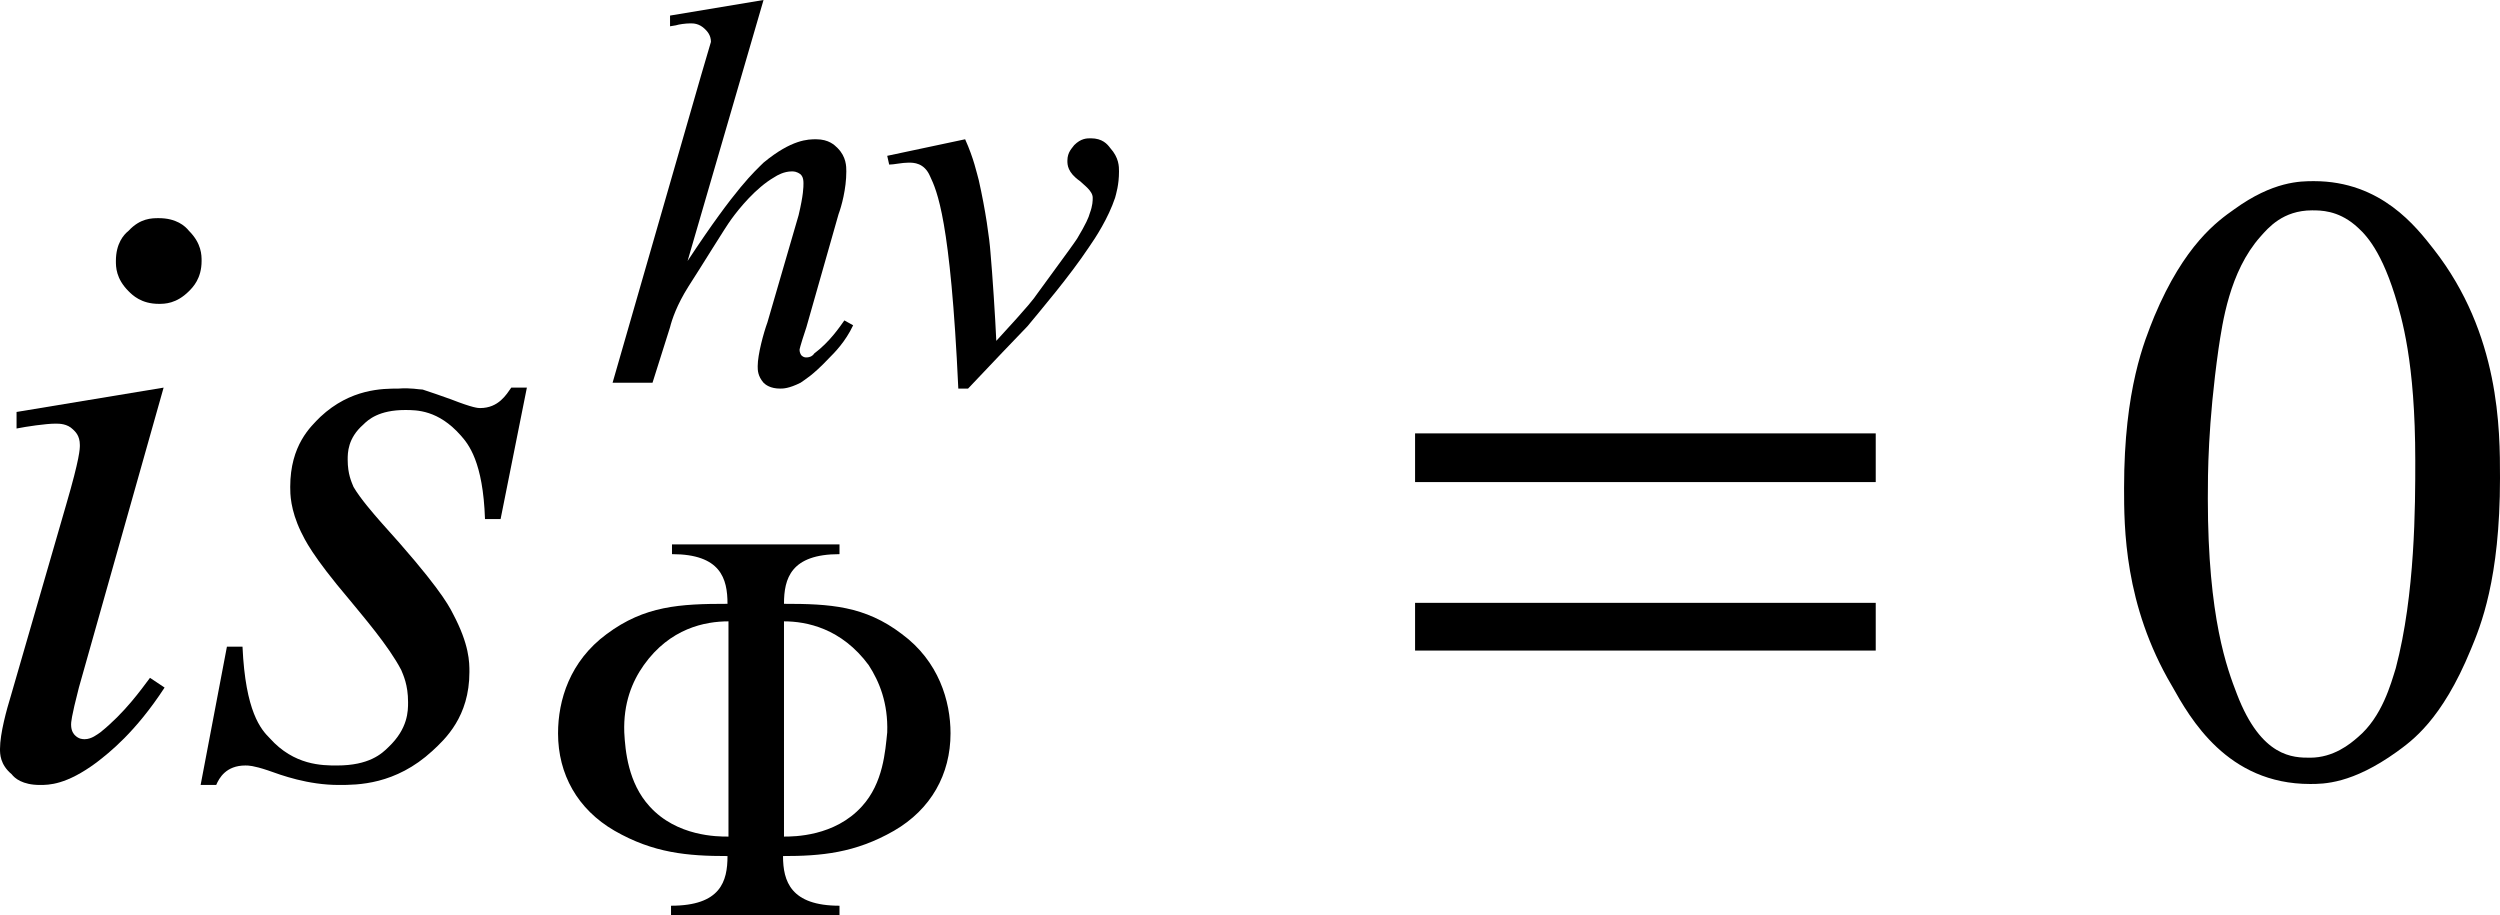 <?xml version="1.0" encoding="utf-8"?>
<!-- Generator: Adobe Illustrator 25.2.3, SVG Export Plug-In . SVG Version: 6.00 Build 0)  -->
<svg version="1.1" id="レイヤー_1" xmlns="http://www.w3.org/2000/svg" xmlns:xlink="http://www.w3.org/1999/xlink" x="0px"
	 y="0px" viewBox="0 0 25.67 9.4" style="enable-background:new 0 0 25.67 9.4;" xml:space="preserve">
<g>
	<path d="M1.68,3.98L0.81,7.06C0.73,7.37,0.73,7.42,0.73,7.44c0,0.07,0.03,0.1,0.04,0.11c0.04,0.04,0.08,0.04,0.1,0.04
		c0.07,0,0.13-0.05,0.16-0.07c0.25-0.2,0.42-0.44,0.51-0.56l0.15,0.1c-0.3,0.46-0.57,0.67-0.7,0.77C0.68,8.06,0.5,8.06,0.41,8.06
		c-0.18,0-0.26-0.07-0.29-0.11C0,7.85,0,7.74,0,7.69c0-0.16,0.07-0.41,0.11-0.54l0.57-1.97c0.14-0.48,0.14-0.57,0.14-0.61
		c0-0.1-0.05-0.14-0.07-0.16C0.69,4.35,0.61,4.35,0.57,4.35c-0.1,0-0.3,0.03-0.4,0.05V4.23L1.68,3.98z M1.63,2.24
		c0.18,0,0.27,0.08,0.31,0.13c0.13,0.13,0.13,0.25,0.13,0.31c0,0.18-0.09,0.27-0.13,0.31C1.81,3.12,1.69,3.12,1.63,3.12
		c-0.18,0-0.27-0.09-0.31-0.13C1.19,2.86,1.19,2.74,1.19,2.68c0-0.18,0.08-0.27,0.13-0.31C1.44,2.24,1.56,2.24,1.63,2.24z"/>
	<path d="M5.41,3.98L5.14,5.33H4.98C4.96,4.74,4.81,4.56,4.73,4.47C4.5,4.21,4.28,4.21,4.16,4.21c-0.27,0-0.38,0.1-0.43,0.15
		C3.57,4.5,3.57,4.65,3.57,4.72c0,0.15,0.04,0.23,0.06,0.28C3.7,5.12,3.84,5.28,3.91,5.36C4.48,5.99,4.6,6.2,4.65,6.3
		c0.17,0.32,0.17,0.5,0.17,0.6c0,0.46-0.25,0.69-0.38,0.81C4.06,8.06,3.67,8.06,3.48,8.06c-0.32,0-0.59-0.1-0.73-0.15
		C2.6,7.86,2.55,7.86,2.52,7.86c-0.2,0-0.27,0.13-0.3,0.2H2.06l0.27-1.42h0.16c0.03,0.67,0.19,0.85,0.28,0.94
		c0.25,0.28,0.54,0.28,0.69,0.28c0.33,0,0.46-0.12,0.53-0.19c0.2-0.19,0.2-0.37,0.2-0.46c0-0.18-0.05-0.28-0.07-0.33
		C3.99,6.63,3.72,6.32,3.59,6.16C3.2,5.7,3.13,5.54,3.09,5.46C2.98,5.23,2.98,5.07,2.98,5c0-0.43,0.21-0.62,0.31-0.72
		c0.31-0.29,0.64-0.29,0.8-0.29C4.22,3.98,4.3,4,4.34,4C4.4,4.02,4.55,4.07,4.63,4.1c0.23,0.09,0.28,0.09,0.3,0.09
		c0.19,0,0.27-0.14,0.32-0.21H5.41z"/>
	<path d="M7.84,0L7.06,2.68c0.5-0.76,0.69-0.92,0.78-1.01C8.13,1.43,8.3,1.43,8.38,1.43c0.13,0,0.19,0.06,0.22,0.09
		c0.09,0.09,0.09,0.19,0.09,0.24c0,0.18-0.05,0.36-0.08,0.44L8.28,3.36C8.21,3.57,8.21,3.59,8.21,3.59c0,0.04,0.02,0.06,0.02,0.06
		c0.02,0.02,0.04,0.02,0.05,0.02c0.04,0,0.07-0.02,0.08-0.04c0.16-0.12,0.26-0.27,0.31-0.34l0.09,0.05
		C8.68,3.51,8.57,3.62,8.51,3.68C8.34,3.86,8.26,3.9,8.22,3.93C8.1,3.99,8.04,3.99,8.01,3.99c-0.1,0-0.15-0.04-0.17-0.06
		C7.78,3.86,7.78,3.8,7.78,3.76c0-0.12,0.06-0.34,0.1-0.45l0.32-1.1C8.25,2,8.25,1.92,8.25,1.88c0-0.06-0.02-0.08-0.03-0.09
		C8.18,1.76,8.15,1.76,8.13,1.76c-0.08,0-0.15,0.04-0.18,0.06C7.76,1.93,7.59,2.14,7.51,2.25C7.45,2.33,7.2,2.74,7.07,2.94
		C6.95,3.13,6.9,3.28,6.88,3.36L6.7,3.93H6.29L7.2,0.77l0.1-0.34c0-0.07-0.04-0.11-0.06-0.13C7.18,0.24,7.12,0.24,7.09,0.24
		c-0.05,0-0.12,0.01-0.15,0.02L6.88,0.27V0.16L7.84,0z"/>
	<path d="M9.11,1.6l0.8-0.17c0.09,0.2,0.12,0.35,0.14,0.42c0.07,0.31,0.11,0.6,0.12,0.74c0.02,0.22,0.05,0.68,0.06,0.91
		c0.35-0.38,0.39-0.44,0.41-0.47c0.36-0.49,0.4-0.55,0.42-0.58c0.09-0.15,0.12-0.22,0.13-0.26c0.03-0.08,0.03-0.13,0.03-0.16
		c0-0.07-0.09-0.13-0.13-0.17c-0.13-0.09-0.13-0.17-0.13-0.21c0-0.09,0.05-0.13,0.07-0.16c0.07-0.07,0.13-0.07,0.17-0.07
		c0.12,0,0.17,0.06,0.2,0.1c0.09,0.1,0.09,0.19,0.09,0.24c0,0.14-0.03,0.23-0.04,0.27c-0.07,0.21-0.2,0.41-0.27,0.51
		c-0.2,0.3-0.49,0.64-0.63,0.81c-0.06,0.06-0.43,0.45-0.61,0.64h-0.1C9.76,2.25,9.62,1.96,9.55,1.81C9.49,1.67,9.38,1.67,9.33,1.67
		c-0.07,0-0.15,0.02-0.2,0.02L9.11,1.6z"/>
	<path d="M7.47,8.59c-0.1,0-0.52,0-0.8-0.31C6.45,8.04,6.42,7.71,6.41,7.52C6.4,7.22,6.49,7,6.61,6.83
		c0.27-0.38,0.63-0.45,0.87-0.45V8.59z M8.05,6.38c0.23,0,0.59,0.07,0.87,0.45C9.03,7,9.12,7.22,9.11,7.52
		C9.09,7.71,9.07,8.04,8.85,8.28c-0.28,0.31-0.7,0.31-0.8,0.31V6.38z M8.62,5.59H6.9v0.1c0.5,0,0.57,0.25,0.57,0.51
		c-0.49,0-0.85,0.02-1.24,0.31c-0.38,0.28-0.5,0.68-0.5,1.02c0,0.42,0.2,0.78,0.58,1c0.4,0.23,0.75,0.26,1.16,0.26
		c0,0.26-0.07,0.51-0.58,0.51v0.1h1.73v-0.1c-0.5,0-0.58-0.25-0.58-0.51c0.39,0,0.74-0.03,1.14-0.26c0.38-0.22,0.58-0.58,0.58-1
		c0-0.33-0.12-0.74-0.5-1.02C8.88,6.22,8.52,6.2,8.05,6.2c0-0.26,0.07-0.51,0.57-0.51V5.59z"/>
	<path d="M19.26,6.19h-4.73v0.49h4.73V6.19z M19.26,4.45h-4.73v0.5h4.73V4.45z"/>
	<path d="M22.67,5.12c0,1.23,0.2,1.75,0.3,2.01c0.25,0.65,0.58,0.65,0.75,0.65c0.24,0,0.41-0.14,0.49-0.21
		c0.25-0.21,0.34-0.55,0.39-0.71c0.2-0.76,0.2-1.67,0.2-2.13c0-1.02-0.14-1.47-0.21-1.7c-0.16-0.51-0.33-0.65-0.41-0.72
		c-0.18-0.15-0.35-0.15-0.44-0.15c-0.3,0-0.45,0.18-0.53,0.27c-0.32,0.36-0.39,0.89-0.43,1.15C22.67,4.36,22.67,4.87,22.67,5.12z
		 M21.81,5.01c0-1.02,0.21-1.51,0.31-1.76c0.31-0.74,0.65-0.98,0.82-1.1c0.4-0.29,0.68-0.29,0.82-0.29c0.69,0,1.05,0.47,1.23,0.7
		c0.68,0.87,0.68,1.85,0.68,2.35c0,1.04-0.2,1.52-0.3,1.76c-0.3,0.73-0.61,0.94-0.76,1.05c-0.46,0.33-0.75,0.33-0.89,0.33
		c-0.85,0-1.23-0.67-1.42-1.01C21.81,6.21,21.81,5.41,21.81,5.01z"/>
</g>
</svg>

